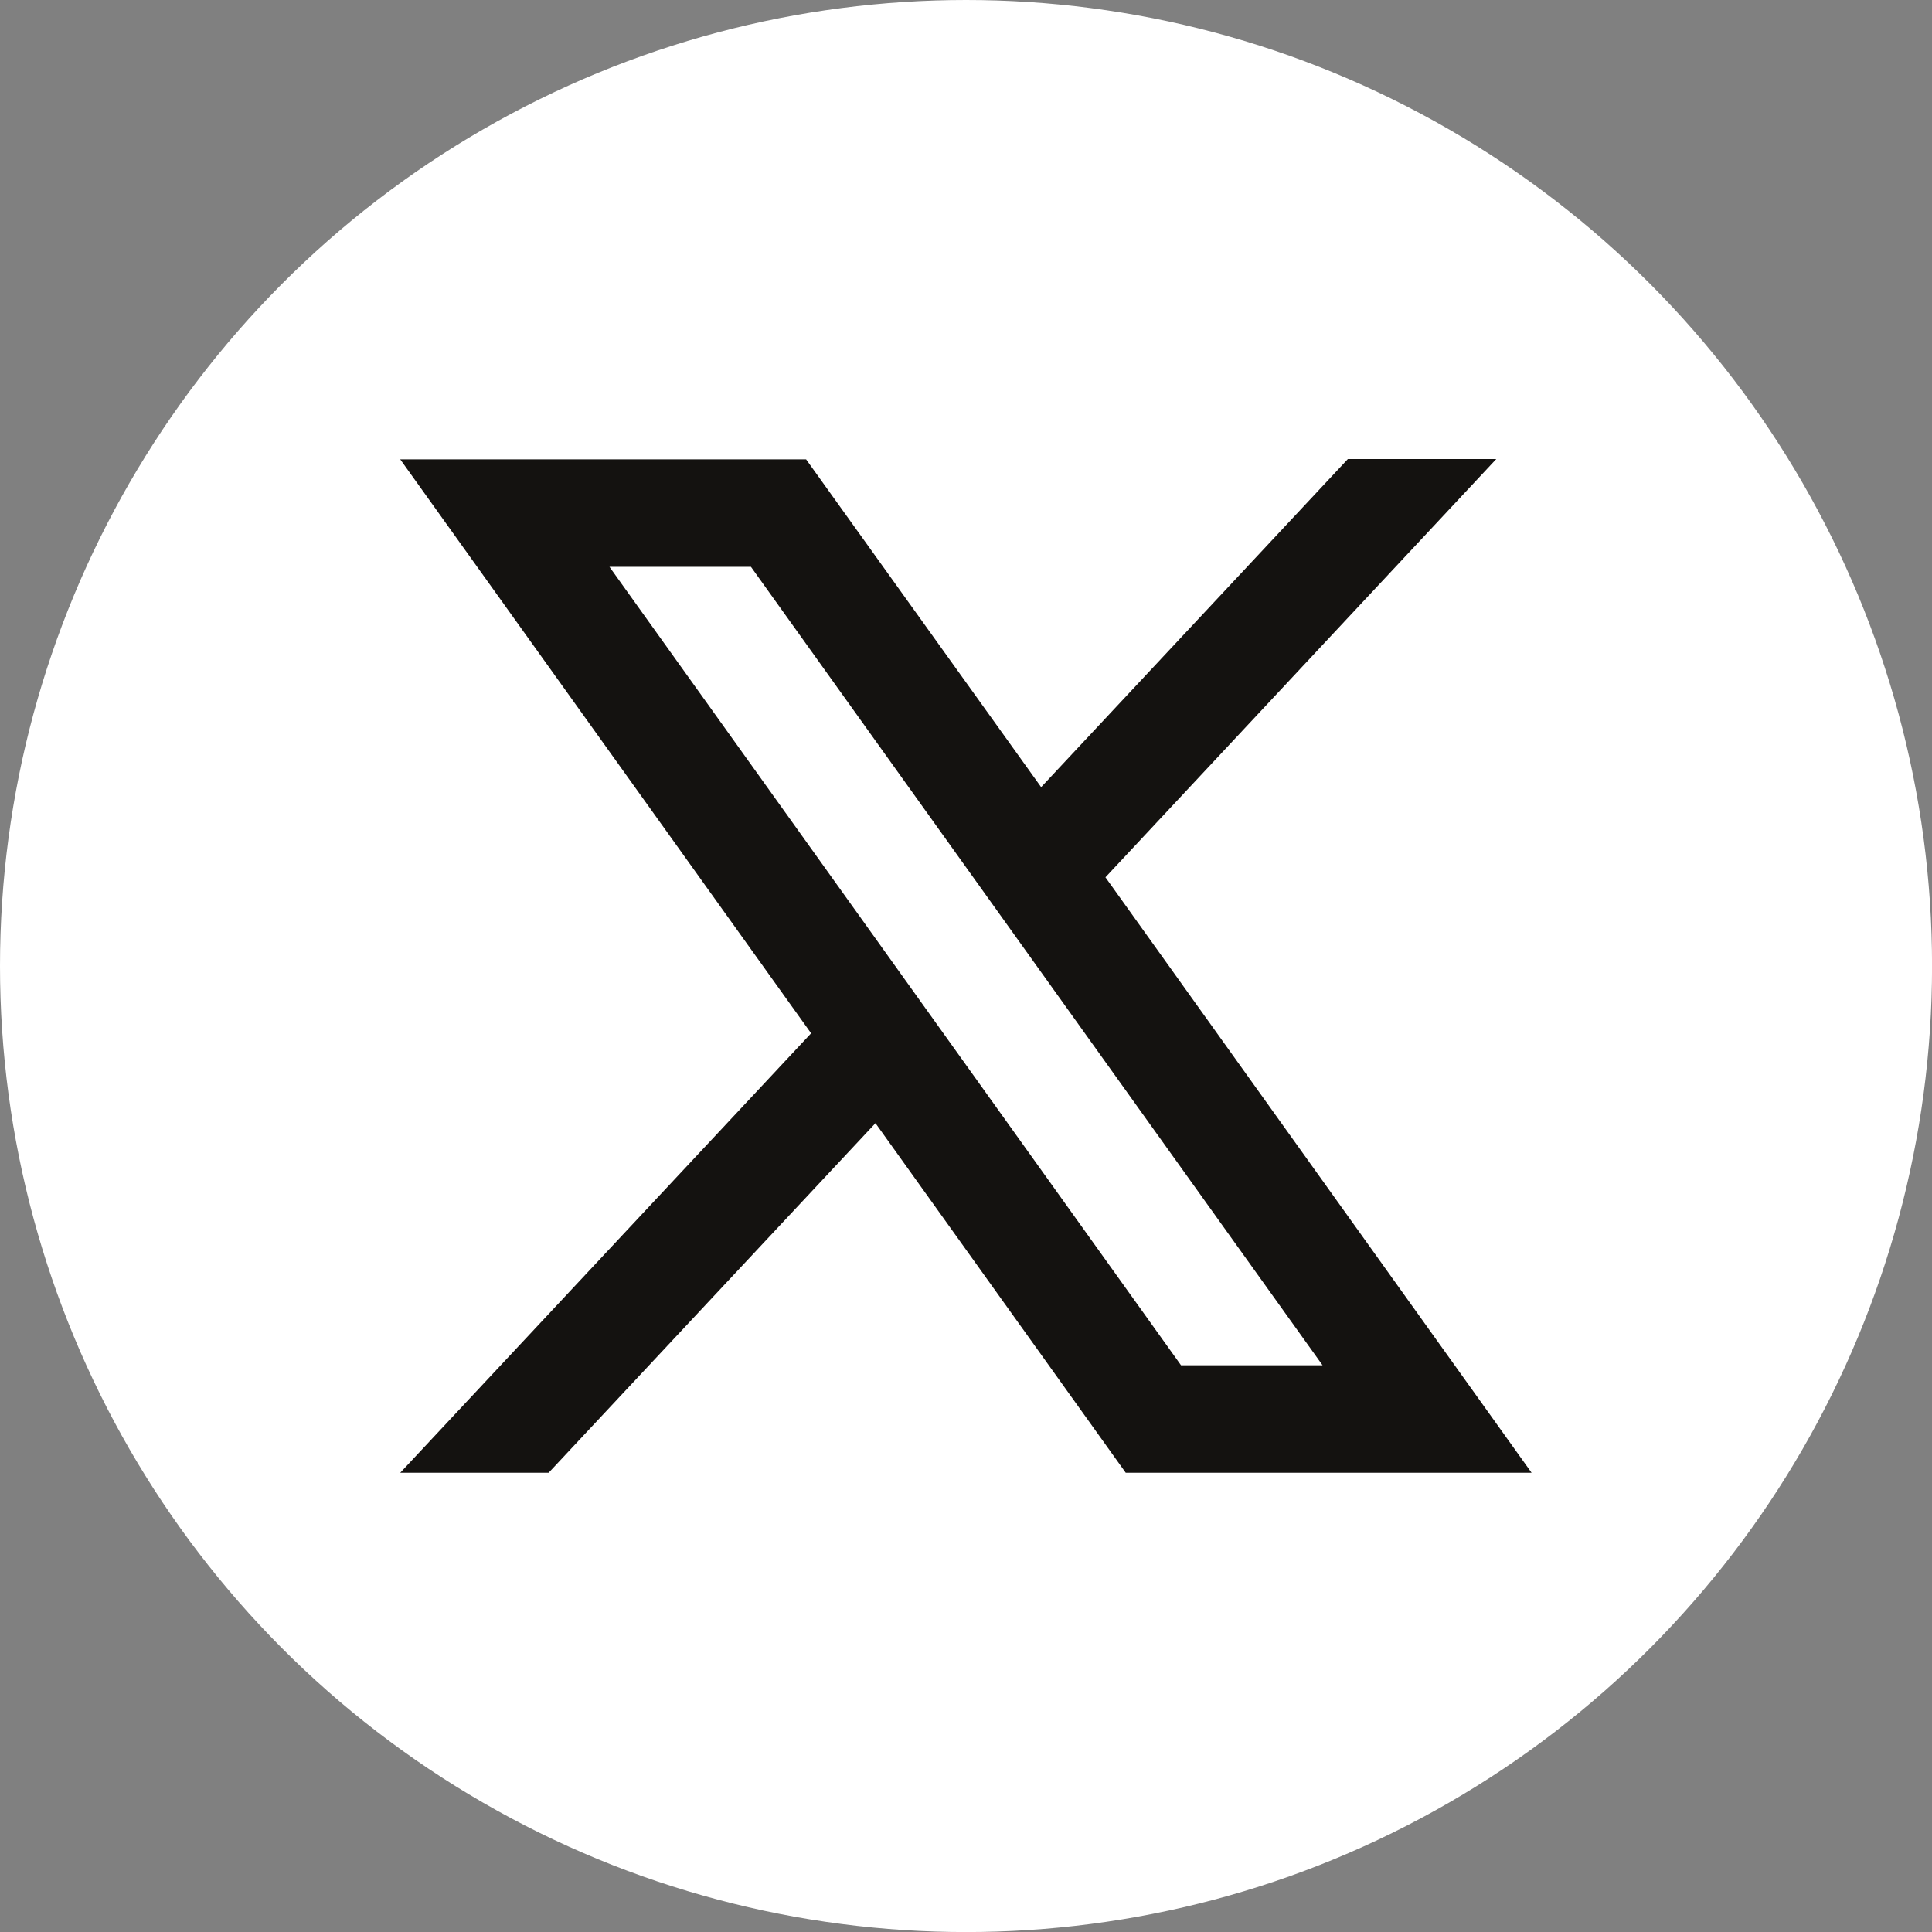 <svg xmlns="http://www.w3.org/2000/svg" width="34.645" height="34.645" viewBox="0 0 34.645 34.645"><rect x="0" y="0" width="34.645" height="34.645" fill="#808080" stroke="none"/><g id="icono-X-blanco" transform="translate(3022.15 -8680.355)"><circle id="Elipse_49" data-name="Elipse 49" cx="17.323" cy="17.323" r="17.323" transform="translate(-3022.15 8680.355)" fill="#fff"></circle><path id="Trazado_859" data-name="Trazado 859" d="M574.968,101.957l7.008-7.5h-2.661l-5.5,5.883L569.6,94.462h-7.278l7.368,10.292-7.368,7.881h2.661l5.861-6.269,4.488,6.269h7.278Zm-8.894-5.568h2.537l10.25,14.318h-2.538Z" transform="translate(-3577.295 8594.13)" fill="#141210"></path></g></svg>